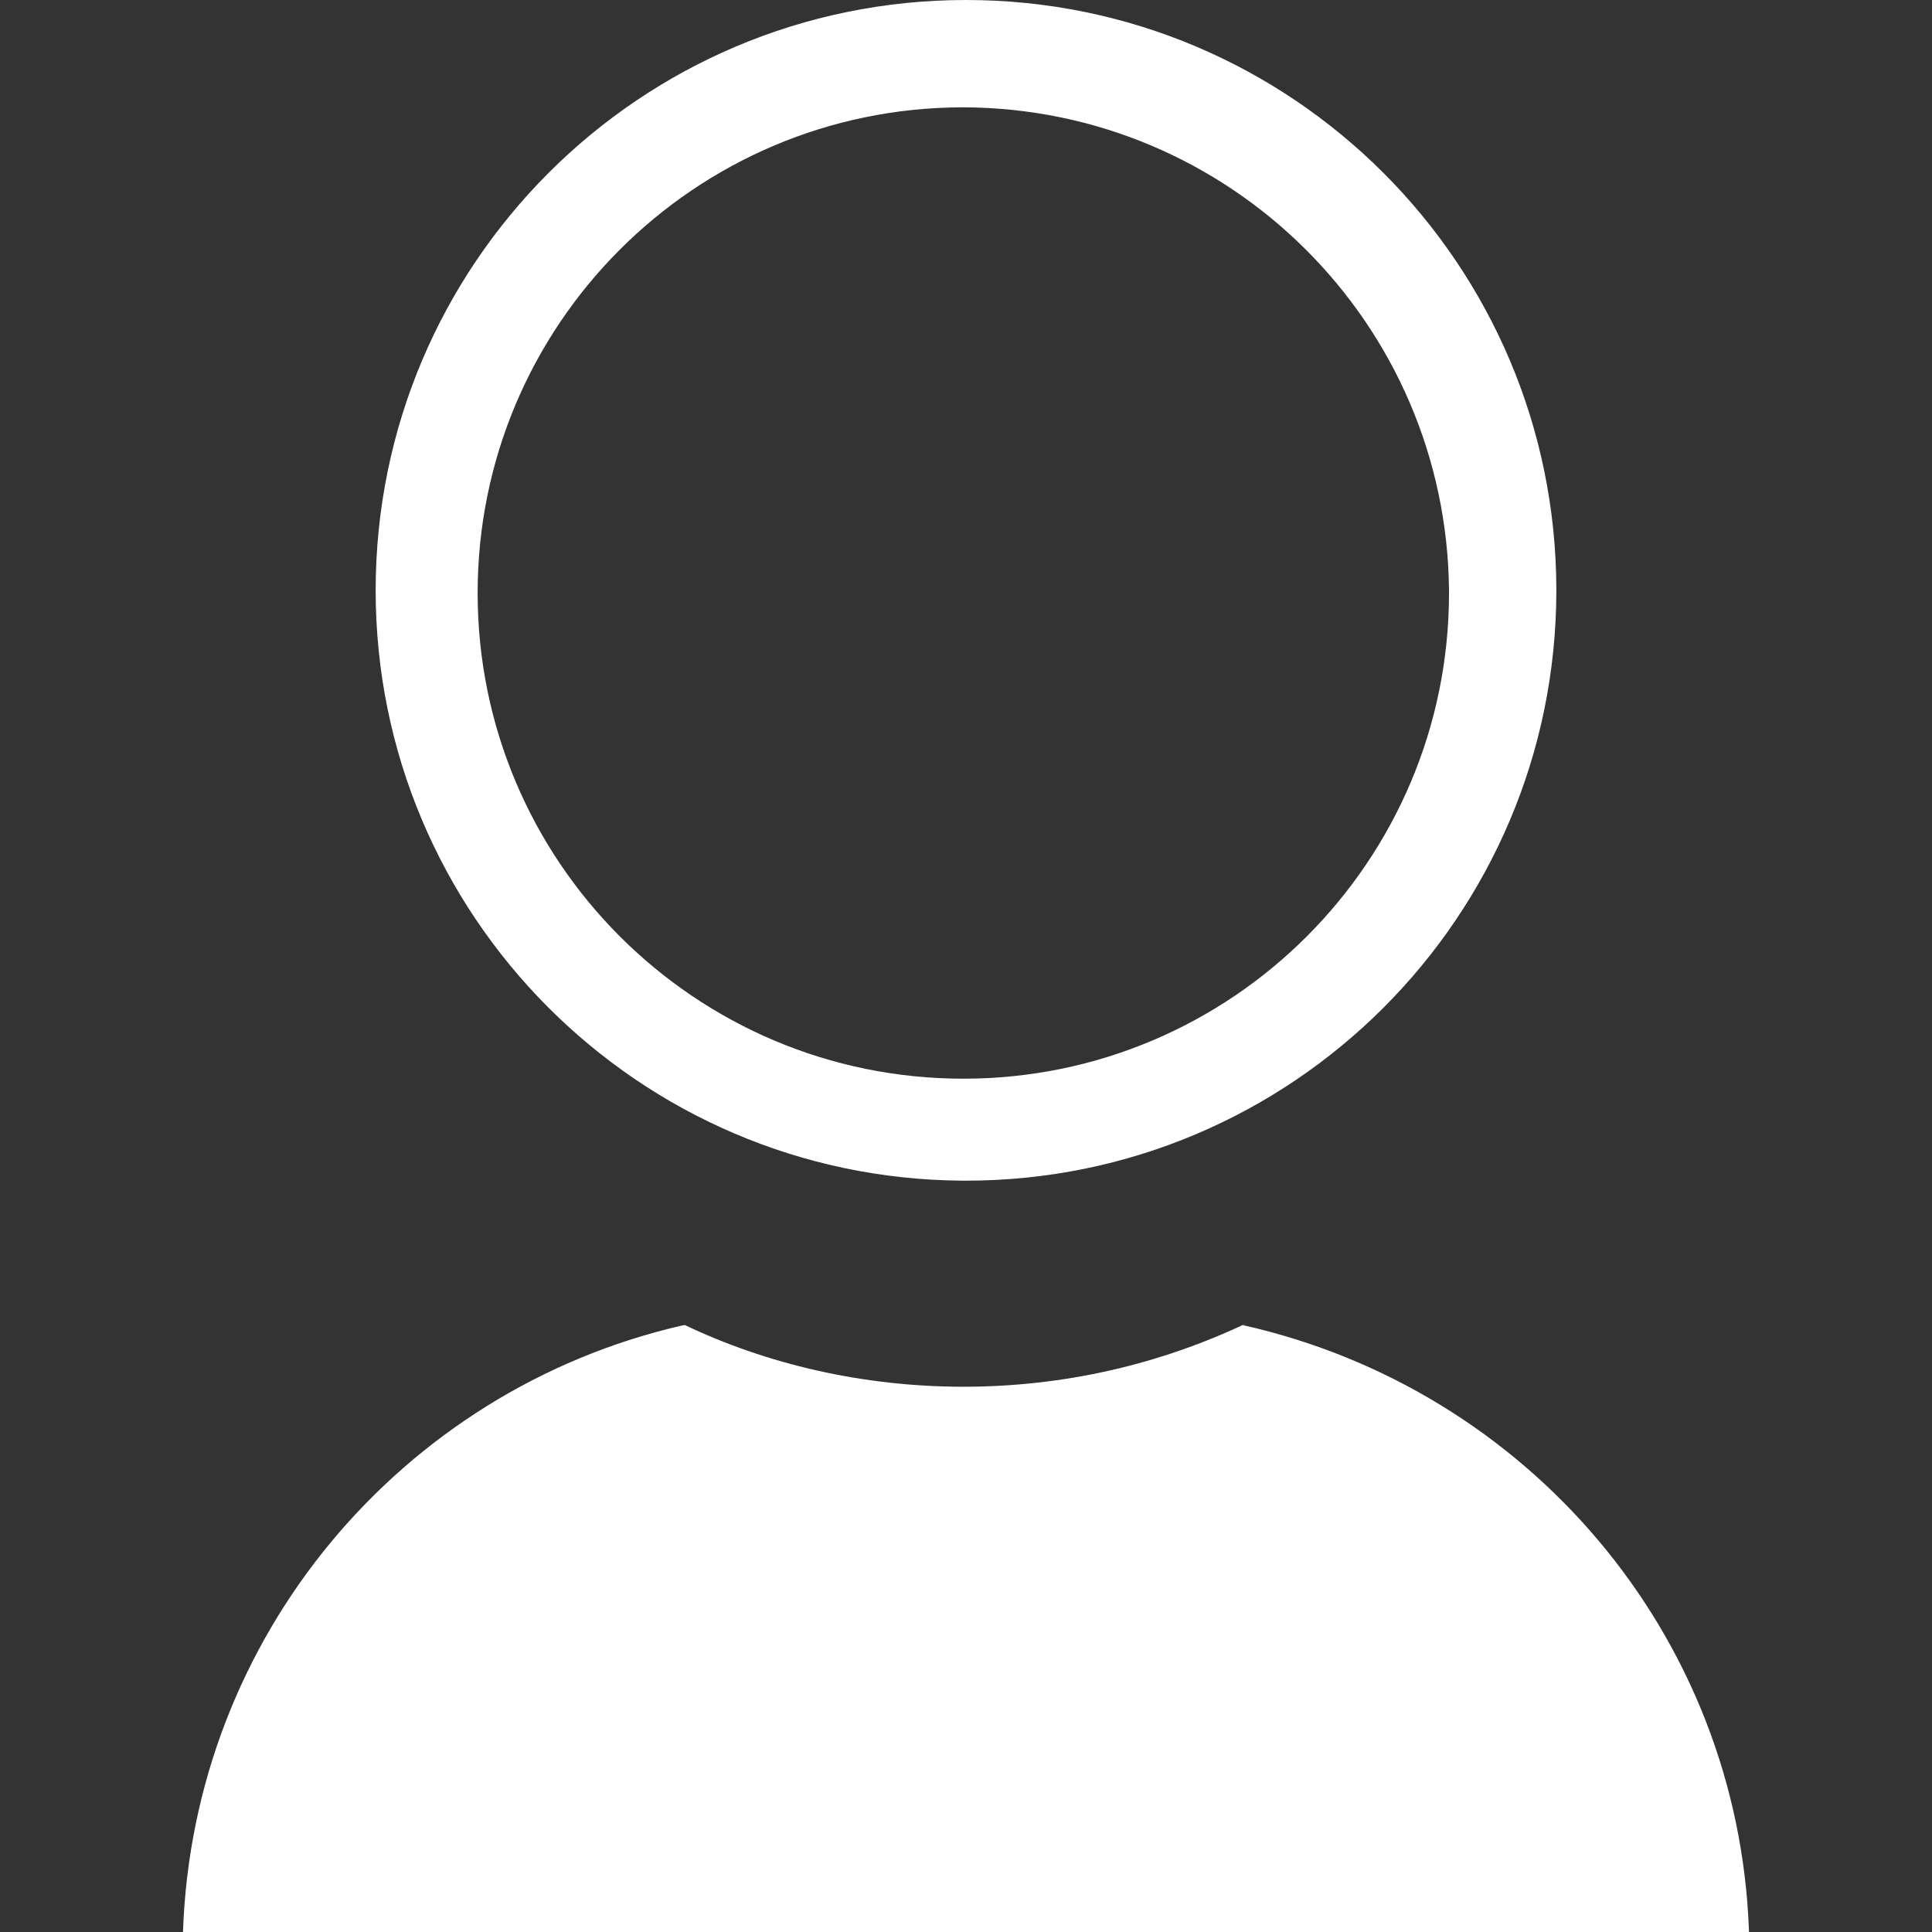 <svg height="512" viewBox="0 0 512 512" width="512" xmlns="http://www.w3.org/2000/svg"><rect x="0" y="0" width="512" height="512" fill="#333333" stroke="none"/><path d="m255.005 312.887c-85.973-.565-155.45-70.39-155.45-156.442 0-86.403 70.043-156.446 156.445-156.446s156.444 70.041 156.446 156.442v.004c0 86.403-70.043 156.445-156.446 156.445-.35 0-.7-.001-1.049-.003zm0-284.446c-70.963.163-128.426 57.727-128.426 128.712 0 71.086 57.626 128.712 128.712 128.712s128.712-57.626 128.712-128.712c0-.25-.001-.5-.002-.75v.038c-.644-70.782-58.134-127.924-128.989-128.001h-.007zm208.498 483.559h-415.007c2.67-78.589 58.083-143.51 131.827-160.63l1.152-.225c21.657 10.325 47.067 16.354 73.885 16.354s52.228-6.029 74.947-16.807l-1.062.454c75.437 16.846 131.44 81.926 134.25 160.557l.009.298z" fill="#fff"/></svg>